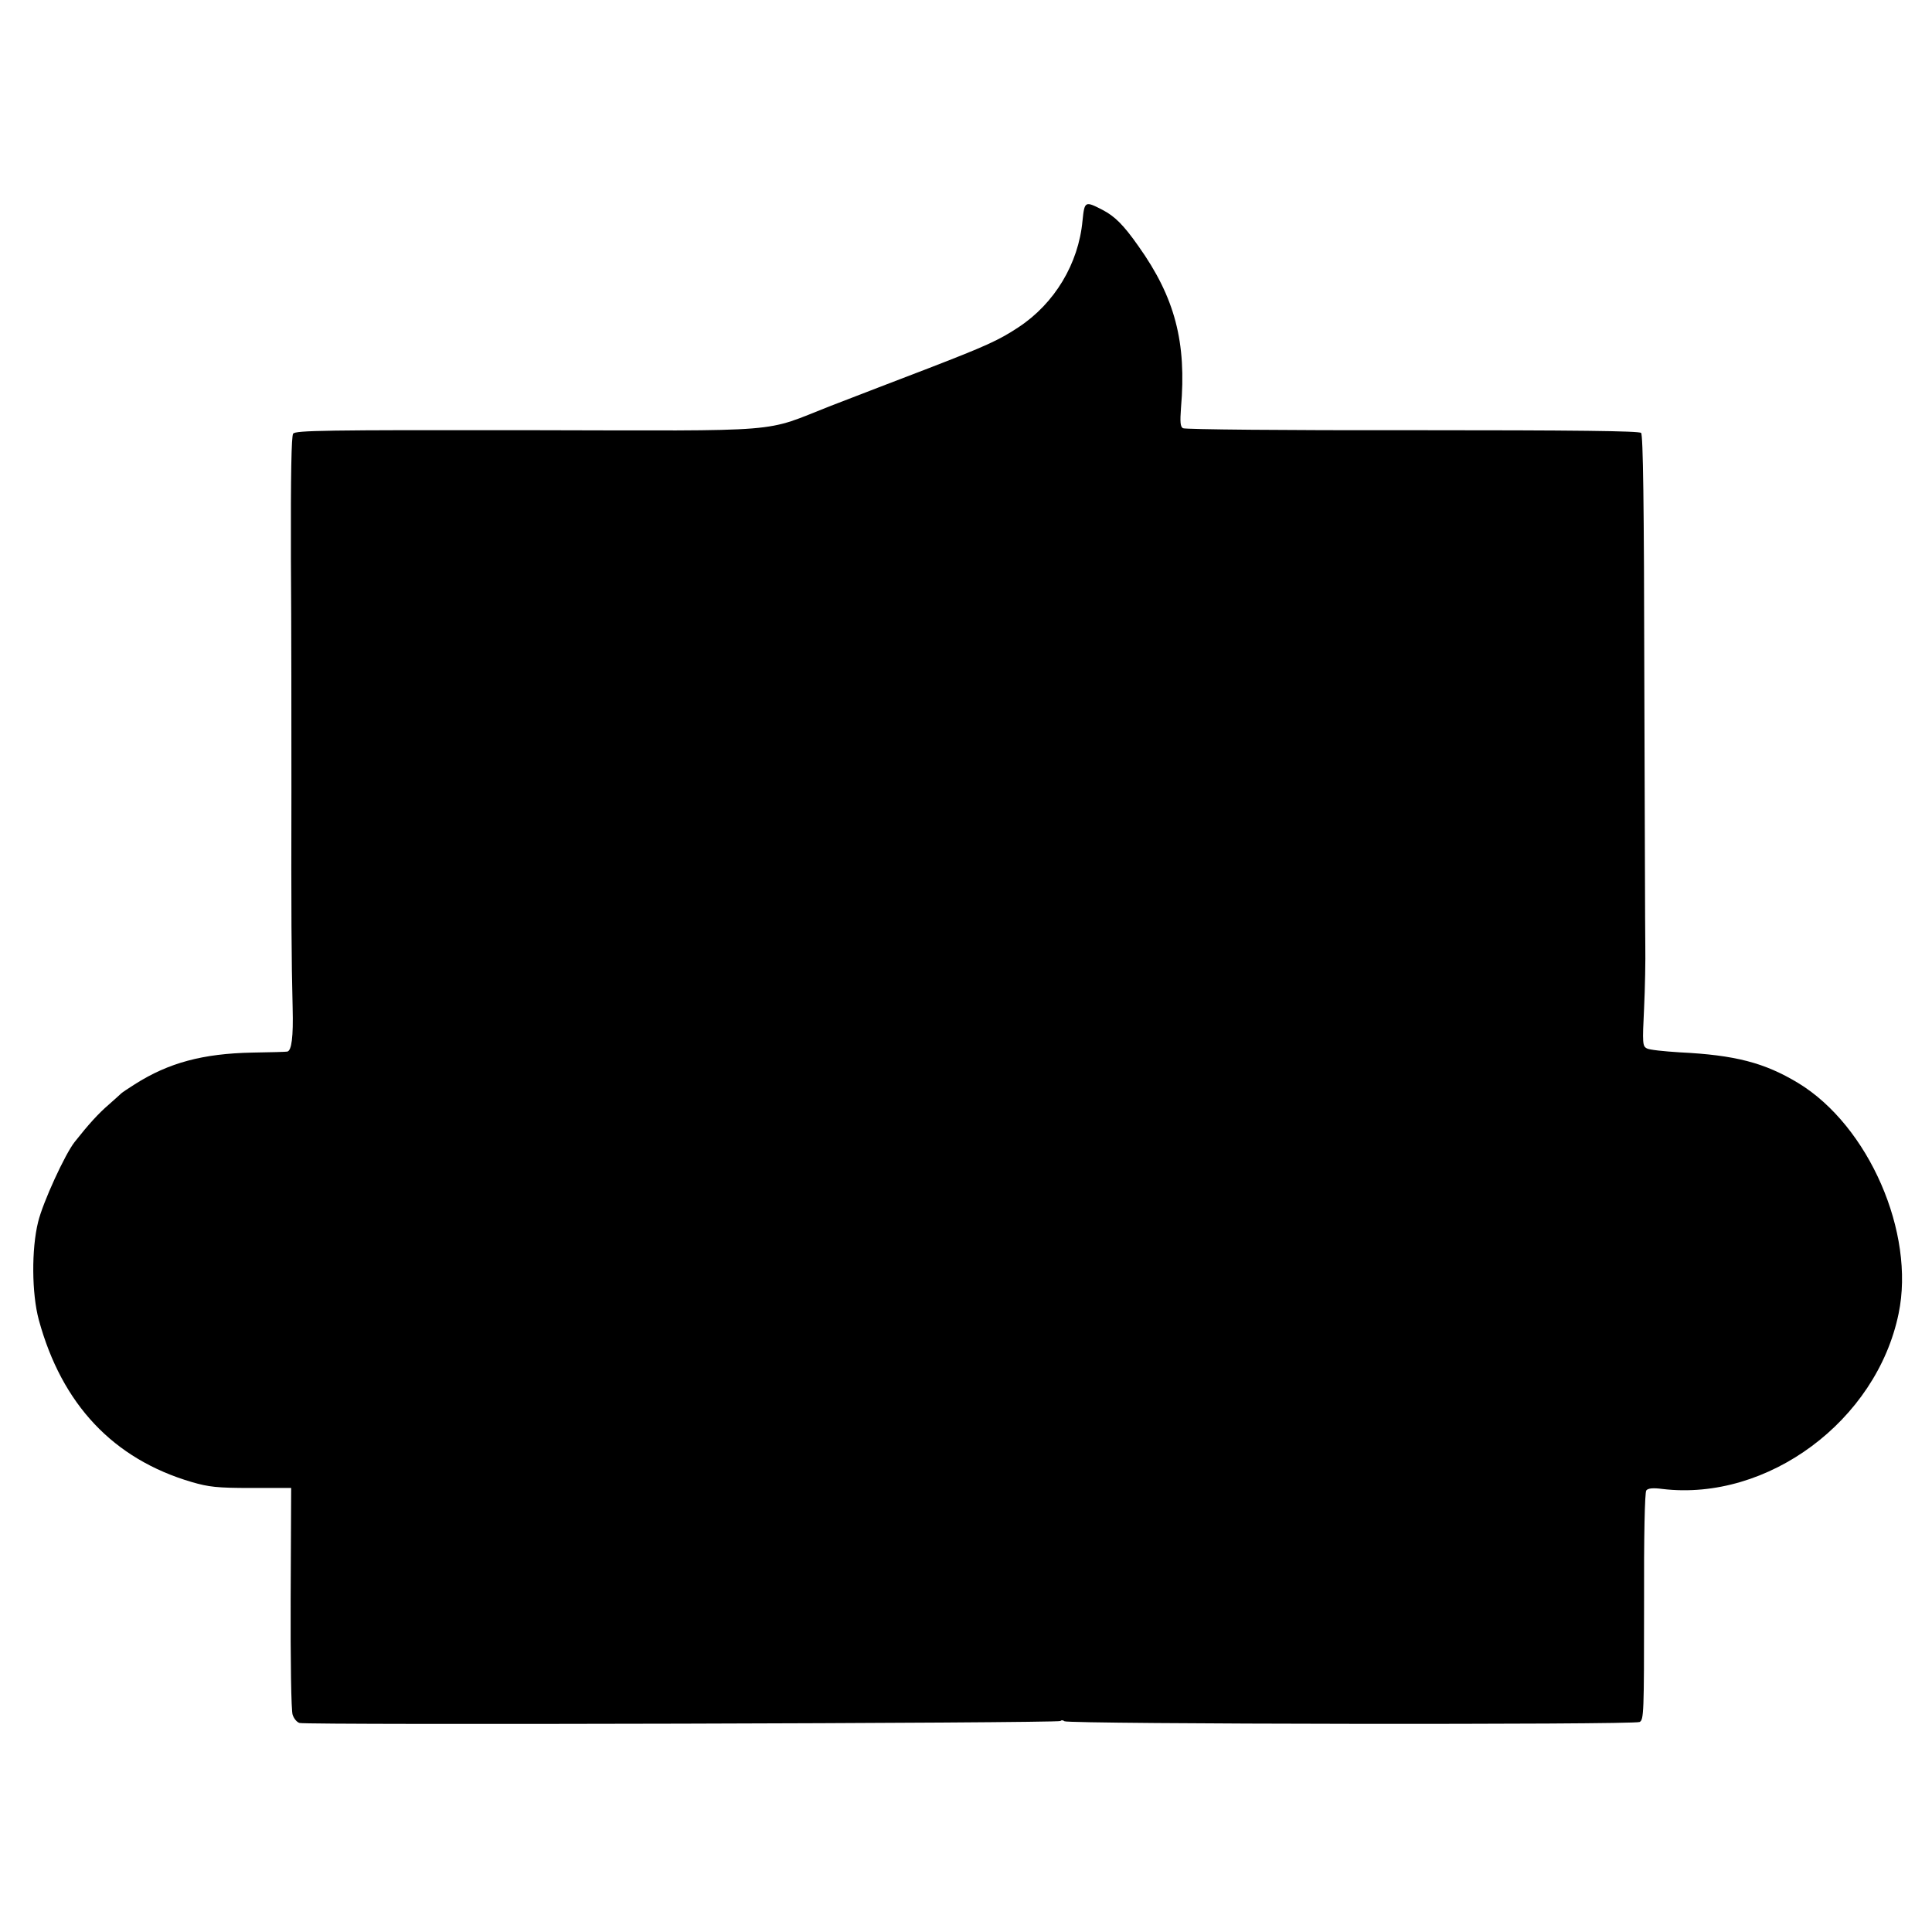 <?xml version="1.0" standalone="no"?>
<!DOCTYPE svg PUBLIC "-//W3C//DTD SVG 20010904//EN"
 "http://www.w3.org/TR/2001/REC-SVG-20010904/DTD/svg10.dtd">
<svg version="1.0" xmlns="http://www.w3.org/2000/svg"
 width="781pt" height="781pt" viewBox="0 0 781 781"
 preserveAspectRatio="xMidYMid meet">
<g transform="translate(0,781) scale(0.1,-0.1)"
fill="#000000" stroke="none">
<path d="M4376 6918 c-16 -174 -113 -335 -259 -431 -80 -53 -134 -77 -367
-167 -118 -45 -294 -113 -390 -150 -284 -111 -159 -101 -1227 -99 -819 1 -938
-1 -948 -14 -7 -10 -10 -164 -9 -503 2 -269 2 -691 2 -939 -1 -494 0 -683 5
-880 3 -116 -4 -173 -22 -176 -3 -1 -67 -3 -141 -4 -200 -4 -338 -41 -475
-128 -27 -17 -52 -34 -55 -37 -3 -3 -25 -23 -50 -45 -42 -36 -82 -80 -138
-151 -39 -49 -129 -245 -148 -324 -27 -109 -26 -289 3 -396 93 -341 301 -562
618 -655 69 -20 102 -24 241 -24 l161 0 -2 -445 c-1 -249 2 -457 8 -472 5 -15
17 -30 28 -33 29 -9 3070 -1 3076 8 3 4 10 4 16 -1 17 -12 2302 -15 2325 -3
17 9 18 35 18 467 -1 291 3 461 9 469 7 9 27 11 65 6 426 -51 866 276 955 709
68 326 -121 759 -406 932 -136 82 -254 113 -479 124 -63 4 -123 10 -133 16
-17 9 -18 20 -11 161 4 84 6 197 5 252 -1 55 -2 542 -4 1082 -1 707 -5 985
-13 993 -8 8 -265 11 -925 11 -504 -1 -920 3 -927 8 -11 6 -12 26 -8 82 23
265 -24 446 -172 654 -61 87 -96 121 -146 147 -70 36 -72 35 -80 -44z"/>
</g>
</svg>
